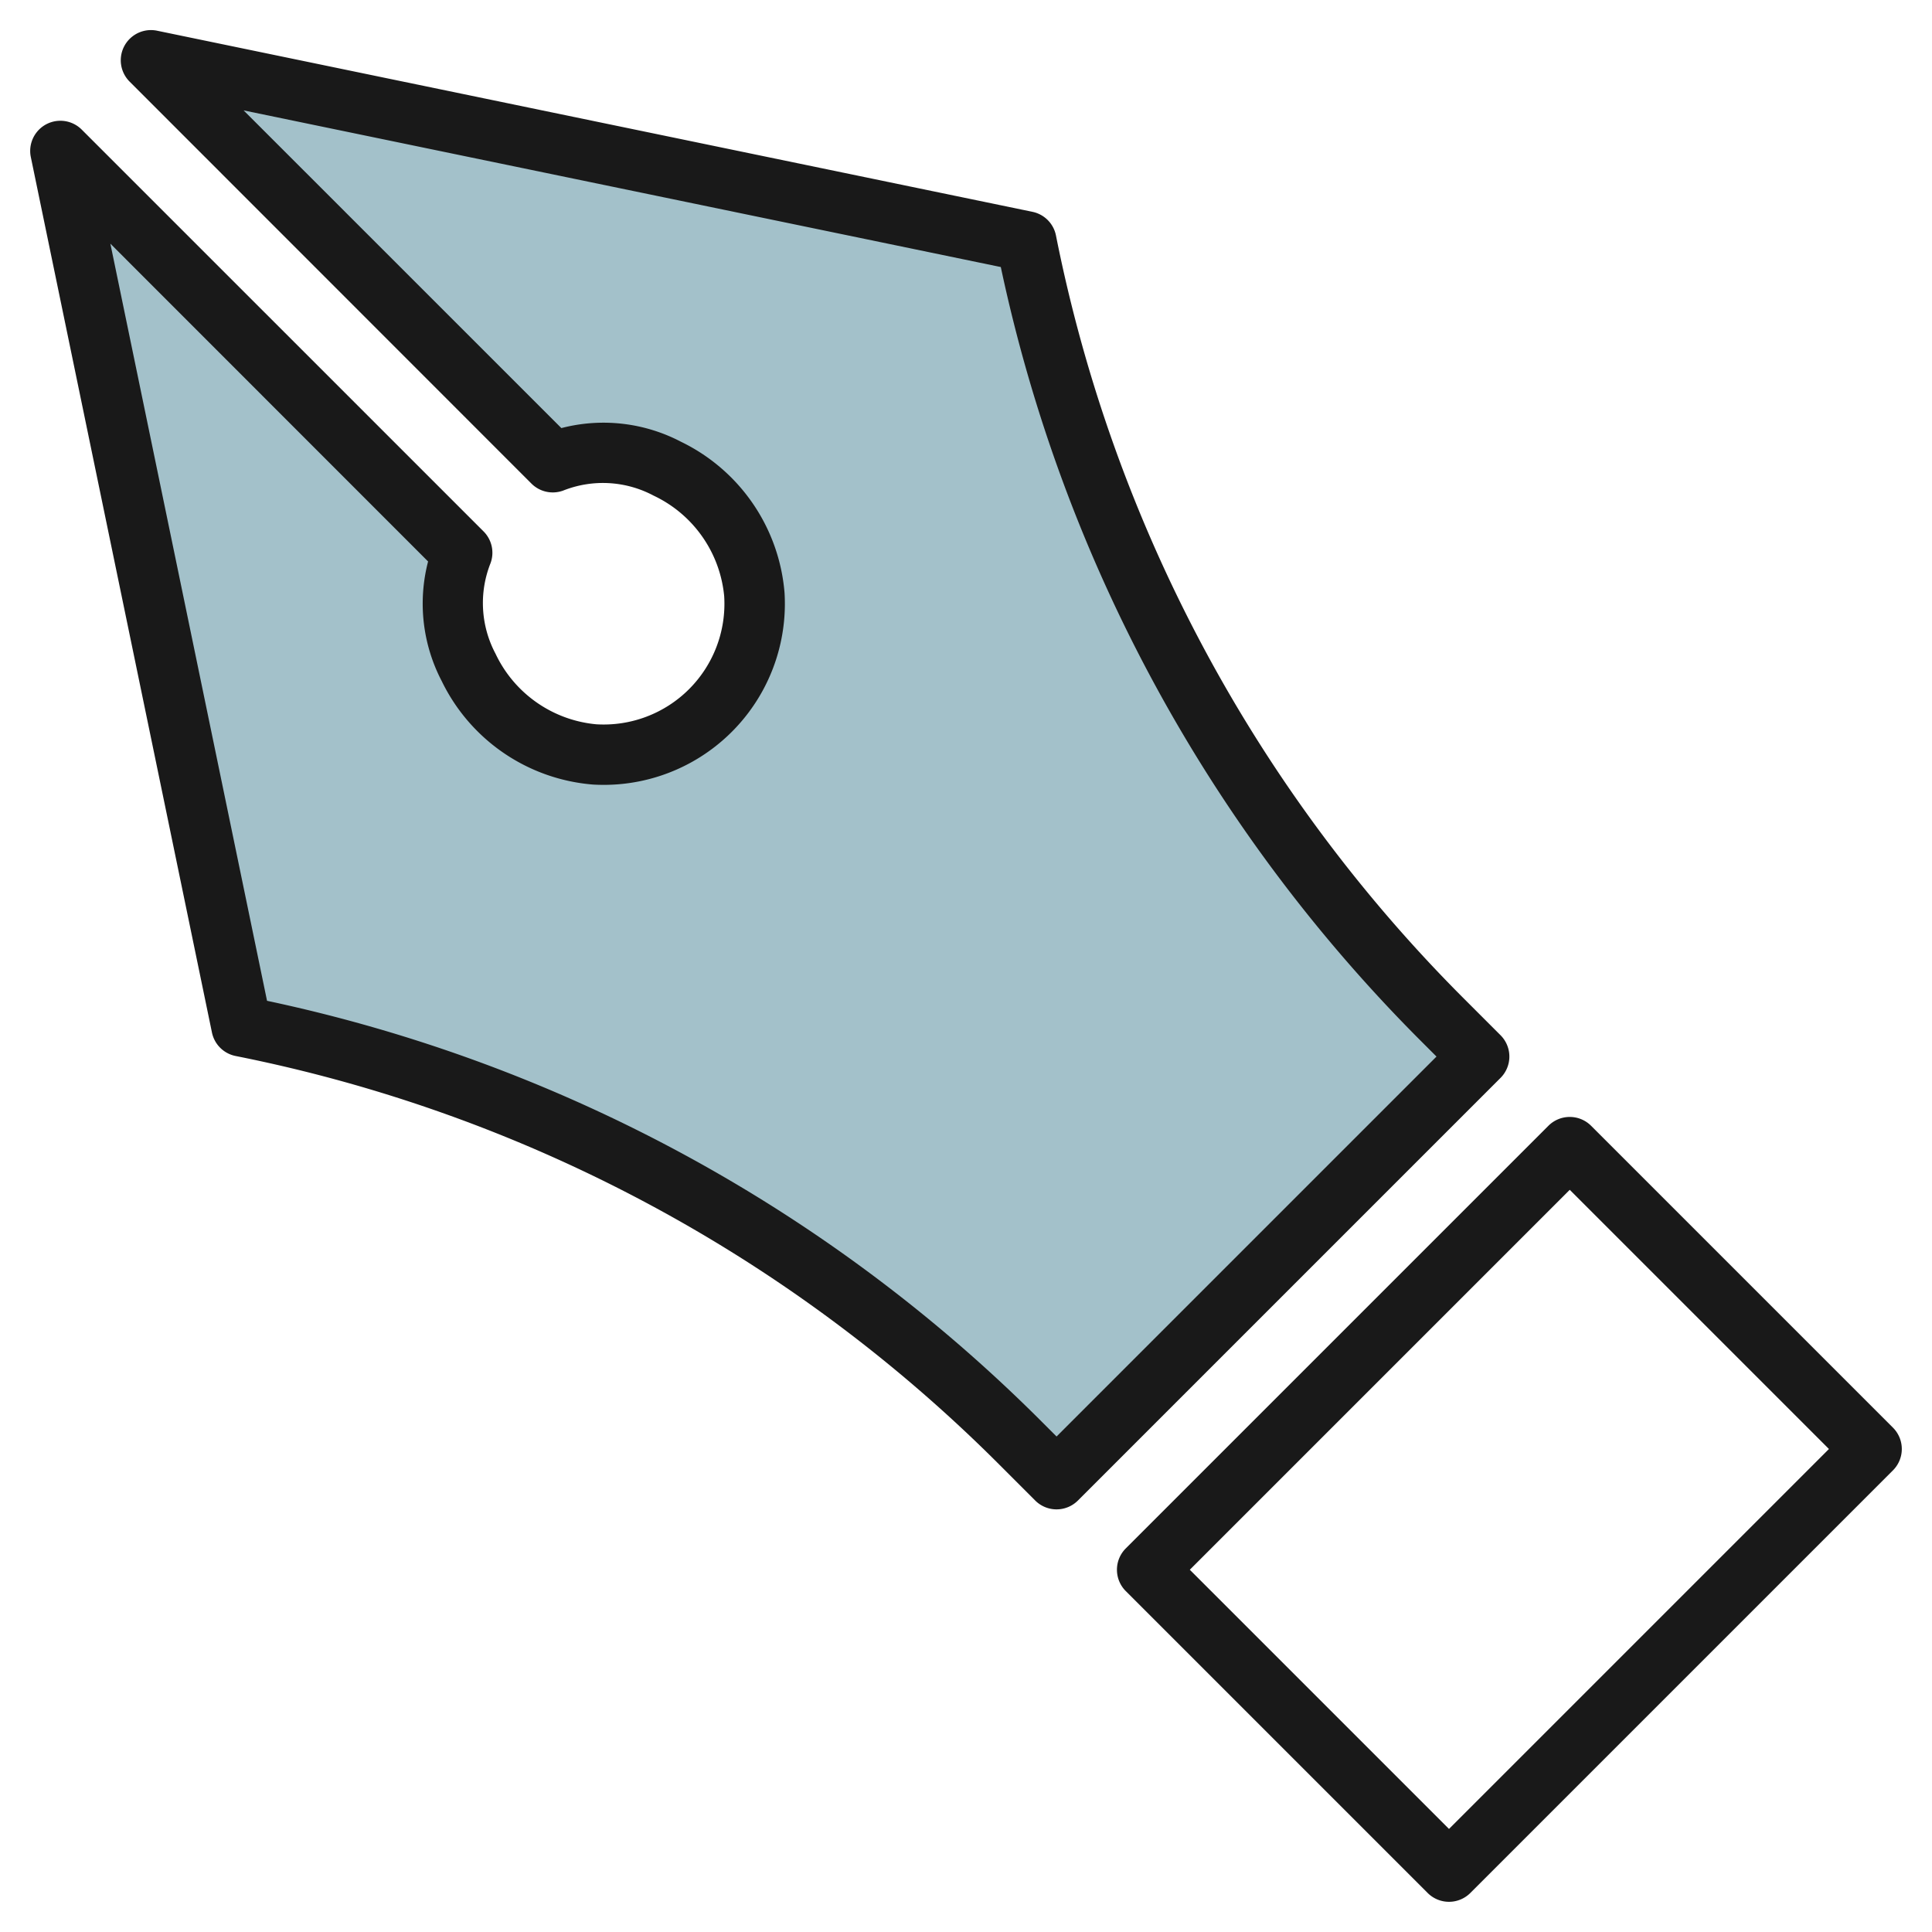 <svg height="512" viewBox="0 0 64 64" width="512" xmlns="http://www.w3.org/2000/svg"><g id="Layer_19" data-name="Layer 19"><path d="m49 35-1.183-1.183a50.522 50.522 0 0 1 -13.817-25.817l-29-6 13.313 13.313a4.571 4.571 0 0 1 3.793.212 5.12 5.12 0 0 1 2.885 4.175 5 5 0 0 1 -5.291 5.291 5.12 5.12 0 0 1 -4.172-2.885 4.571 4.571 0 0 1 -.212-3.793l-13.316-13.313 6 29a50.522 50.522 0 0 1 25.817 13.817l1.183 1.183z" fill="#a3c1ca"/><g fill="#191919"><path d="m52.707 37.293a1 1 0 0 0 -1.414 0l-14 14a1 1 0 0 0 0 1.414l10 10a1 1 0 0 0 1.414 0l14-14a1 1 0 0 0 0-1.414zm-4.707 23.293-8.586-8.586 12.586-12.586 8.586 8.586z"/><path d="m16.02 17.605-13.313-13.312a1 1 0 0 0 -1.686.91l6 29a1 1 0 0 0 .783.778 49.374 49.374 0 0 1 25.305 13.542l1.184 1.184a1 1 0 0 0 1.414 0l14-14a1 1 0 0 0 0-1.414l-1.184-1.184a49.366 49.366 0 0 1 -13.543-25.309 1 1 0 0 0 -.778-.783l-29-6a1 1 0 0 0 -.909 1.686l13.312 13.317a1 1 0 0 0 1.046.233 3.571 3.571 0 0 1 3 .165 4.108 4.108 0 0 1 2.339 3.337 4 4 0 0 1 -4.237 4.238 4.109 4.109 0 0 1 -3.338-2.338 3.575 3.575 0 0 1 -.165-3 1 1 0 0 0 -.23-1.05zm3.619 8.384a6 6 0 0 0 6.35-6.351 6.111 6.111 0 0 0 -3.432-5.005 5.536 5.536 0 0 0 -3.961-.452l-10.526-10.524 25.083 5.189a51.359 51.359 0 0 0 13.956 25.677l.477.477-12.586 12.586-.477-.477a51.355 51.355 0 0 0 -25.677-13.956l-5.19-25.082 10.525 10.529a5.543 5.543 0 0 0 .452 3.962 6.112 6.112 0 0 0 5.006 3.427z"/></g></g></svg>